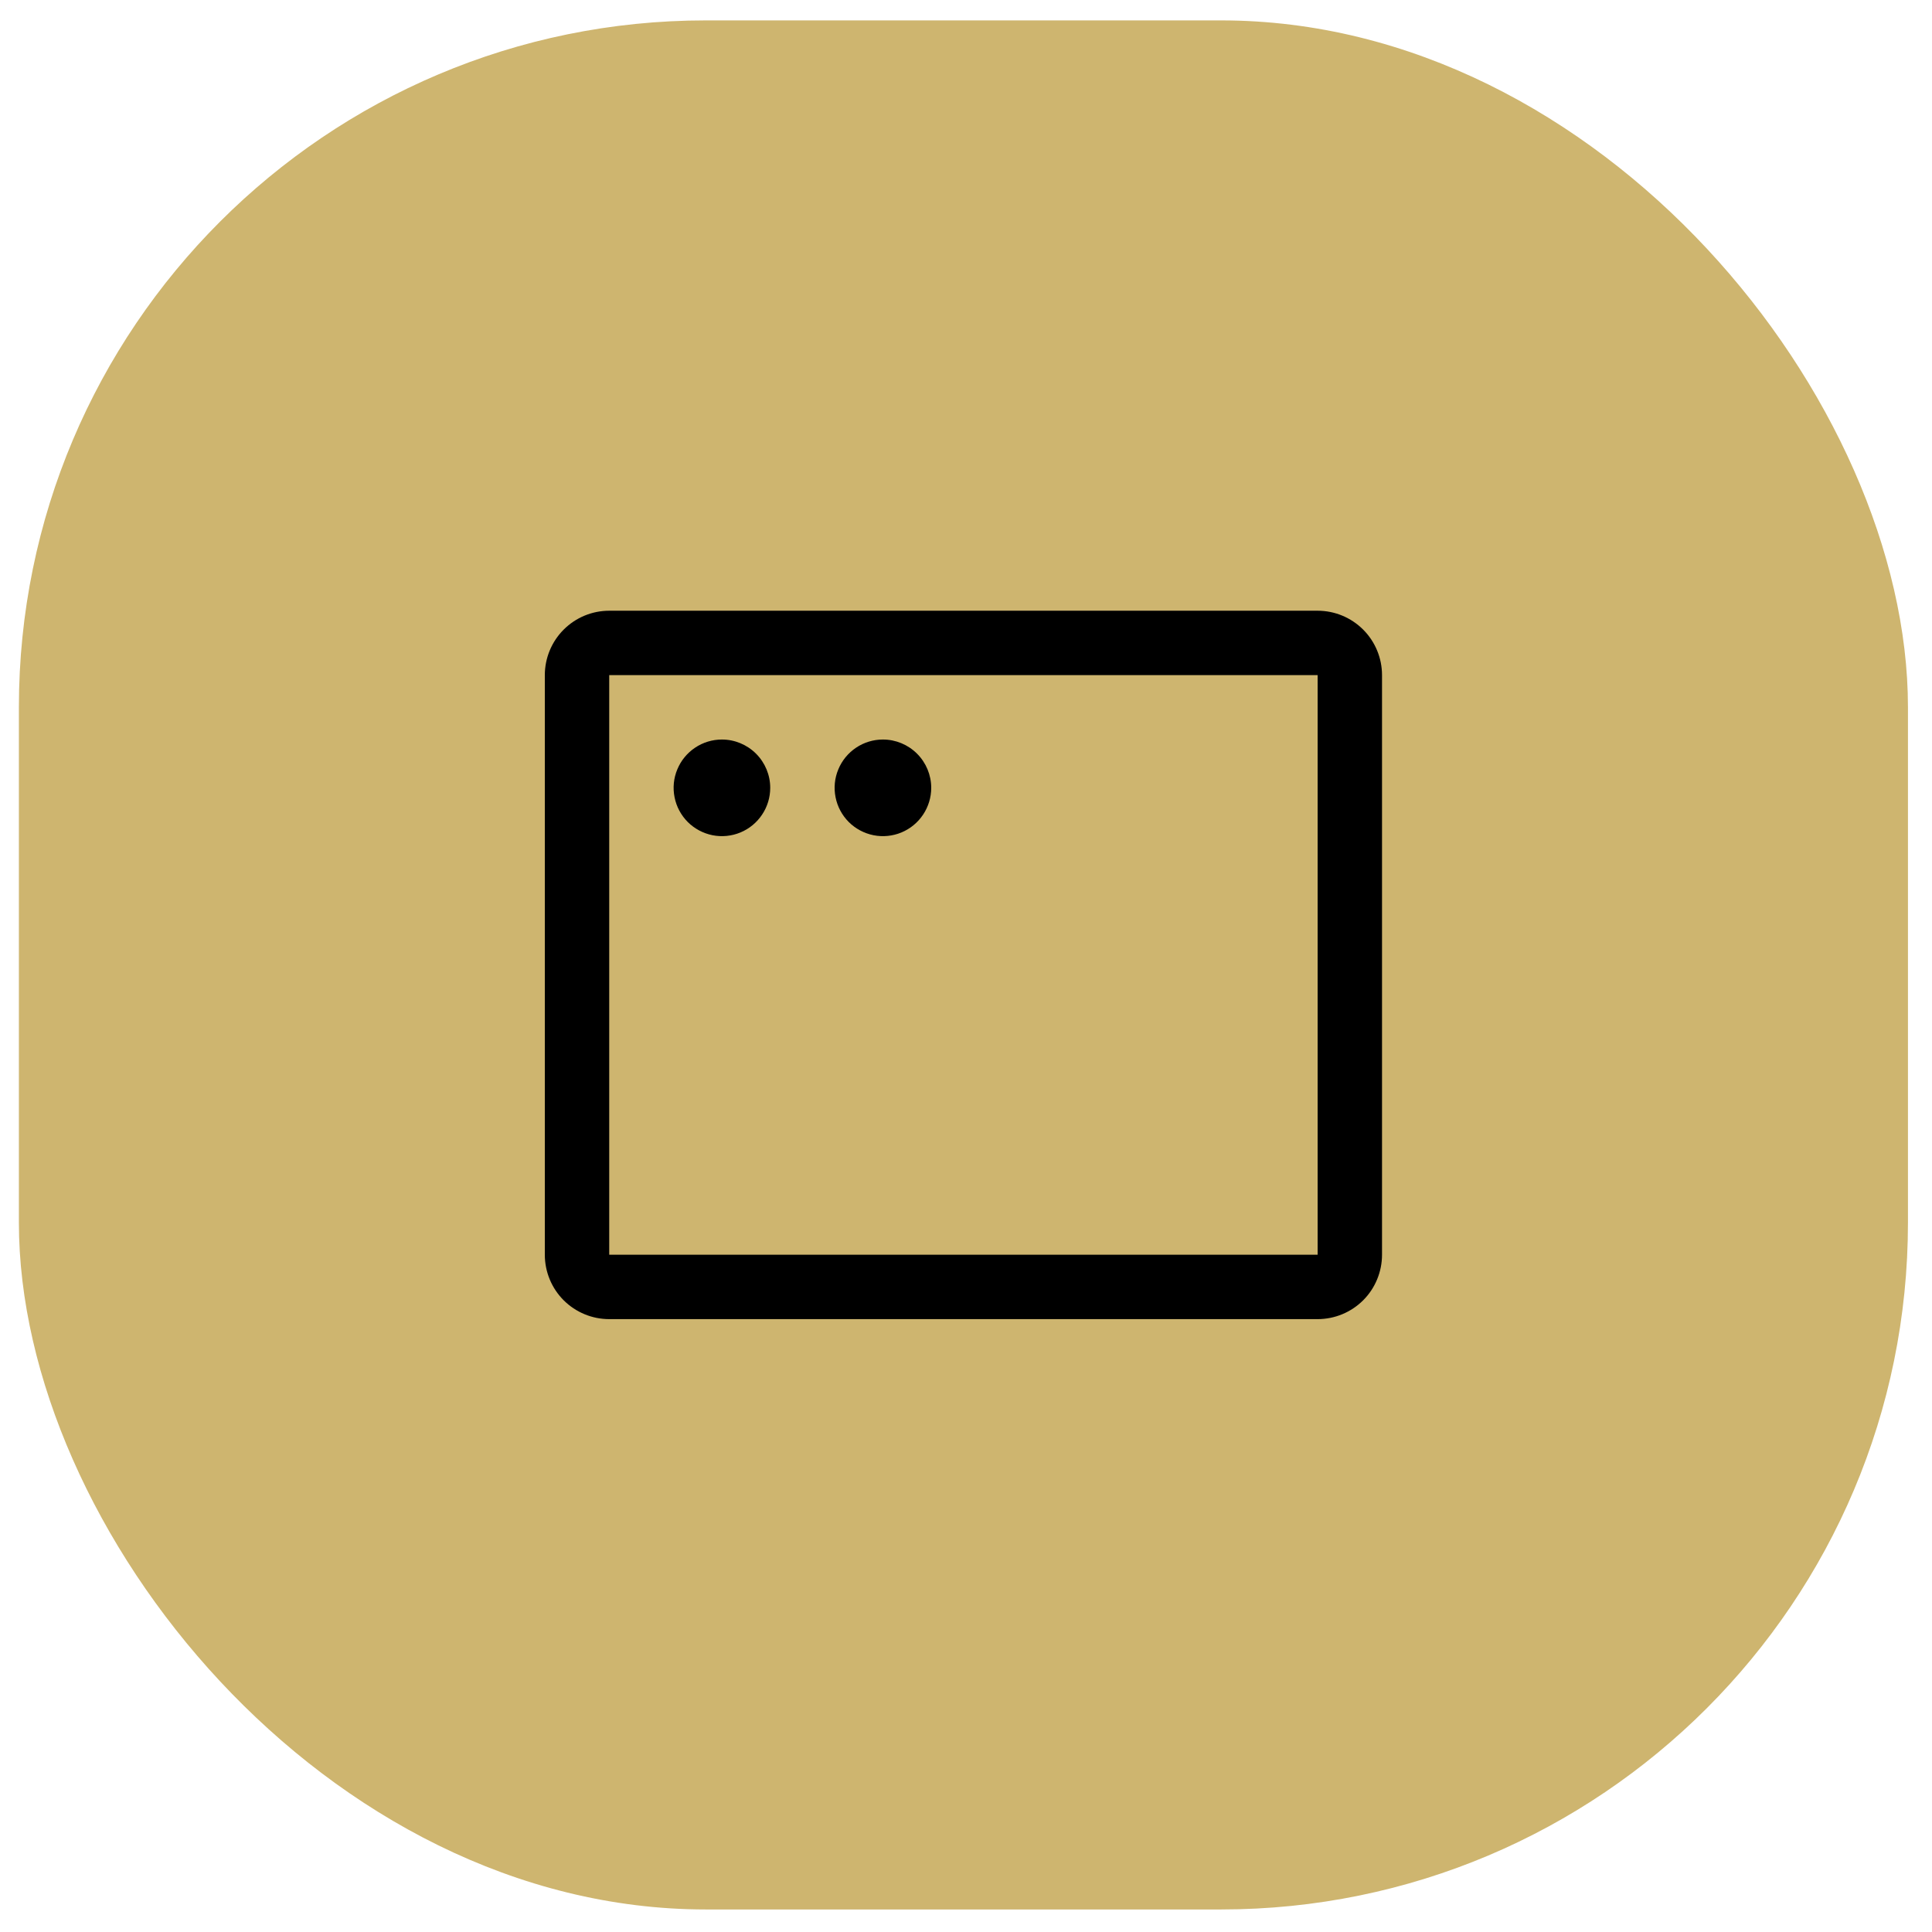 <svg width="45" height="45" viewBox="0 0 45 45" fill="none" xmlns="http://www.w3.org/2000/svg">
<rect x="0.44" y="0.475" width="44" height="44" rx="16" fill="#CEB56F"/>
<path d="M30.69 14.225H14.19C13.792 14.225 13.411 14.383 13.129 14.665C12.848 14.946 12.69 15.328 12.69 15.725V29.225C12.69 29.623 12.848 30.005 13.129 30.286C13.411 30.567 13.792 30.725 14.19 30.725H30.69C31.088 30.725 31.469 30.567 31.751 30.286C32.032 30.005 32.19 29.623 32.19 29.225V15.725C32.19 15.328 32.032 14.946 31.751 14.665C31.469 14.383 31.088 14.225 30.69 14.225ZM30.69 29.225H14.19V15.725H30.69V29.225ZM17.94 18.35C17.94 18.573 17.874 18.79 17.75 18.975C17.627 19.16 17.451 19.305 17.245 19.39C17.04 19.475 16.814 19.497 16.596 19.454C16.377 19.41 16.177 19.303 16.019 19.146C15.862 18.988 15.755 18.788 15.712 18.57C15.668 18.352 15.69 18.125 15.776 17.92C15.861 17.714 16.005 17.539 16.19 17.415C16.375 17.291 16.592 17.225 16.815 17.225C17.113 17.225 17.399 17.344 17.61 17.555C17.821 17.766 17.94 18.052 17.94 18.35ZM21.69 18.35C21.69 18.573 21.624 18.79 21.5 18.975C21.377 19.16 21.201 19.305 20.995 19.39C20.79 19.475 20.564 19.497 20.346 19.454C20.127 19.41 19.927 19.303 19.769 19.146C19.612 18.988 19.505 18.788 19.462 18.57C19.418 18.352 19.44 18.125 19.526 17.92C19.611 17.714 19.755 17.539 19.94 17.415C20.125 17.291 20.342 17.225 20.565 17.225C20.863 17.225 21.149 17.344 21.36 17.555C21.571 17.766 21.69 18.052 21.69 18.35Z" fill="black"/>
</svg>
